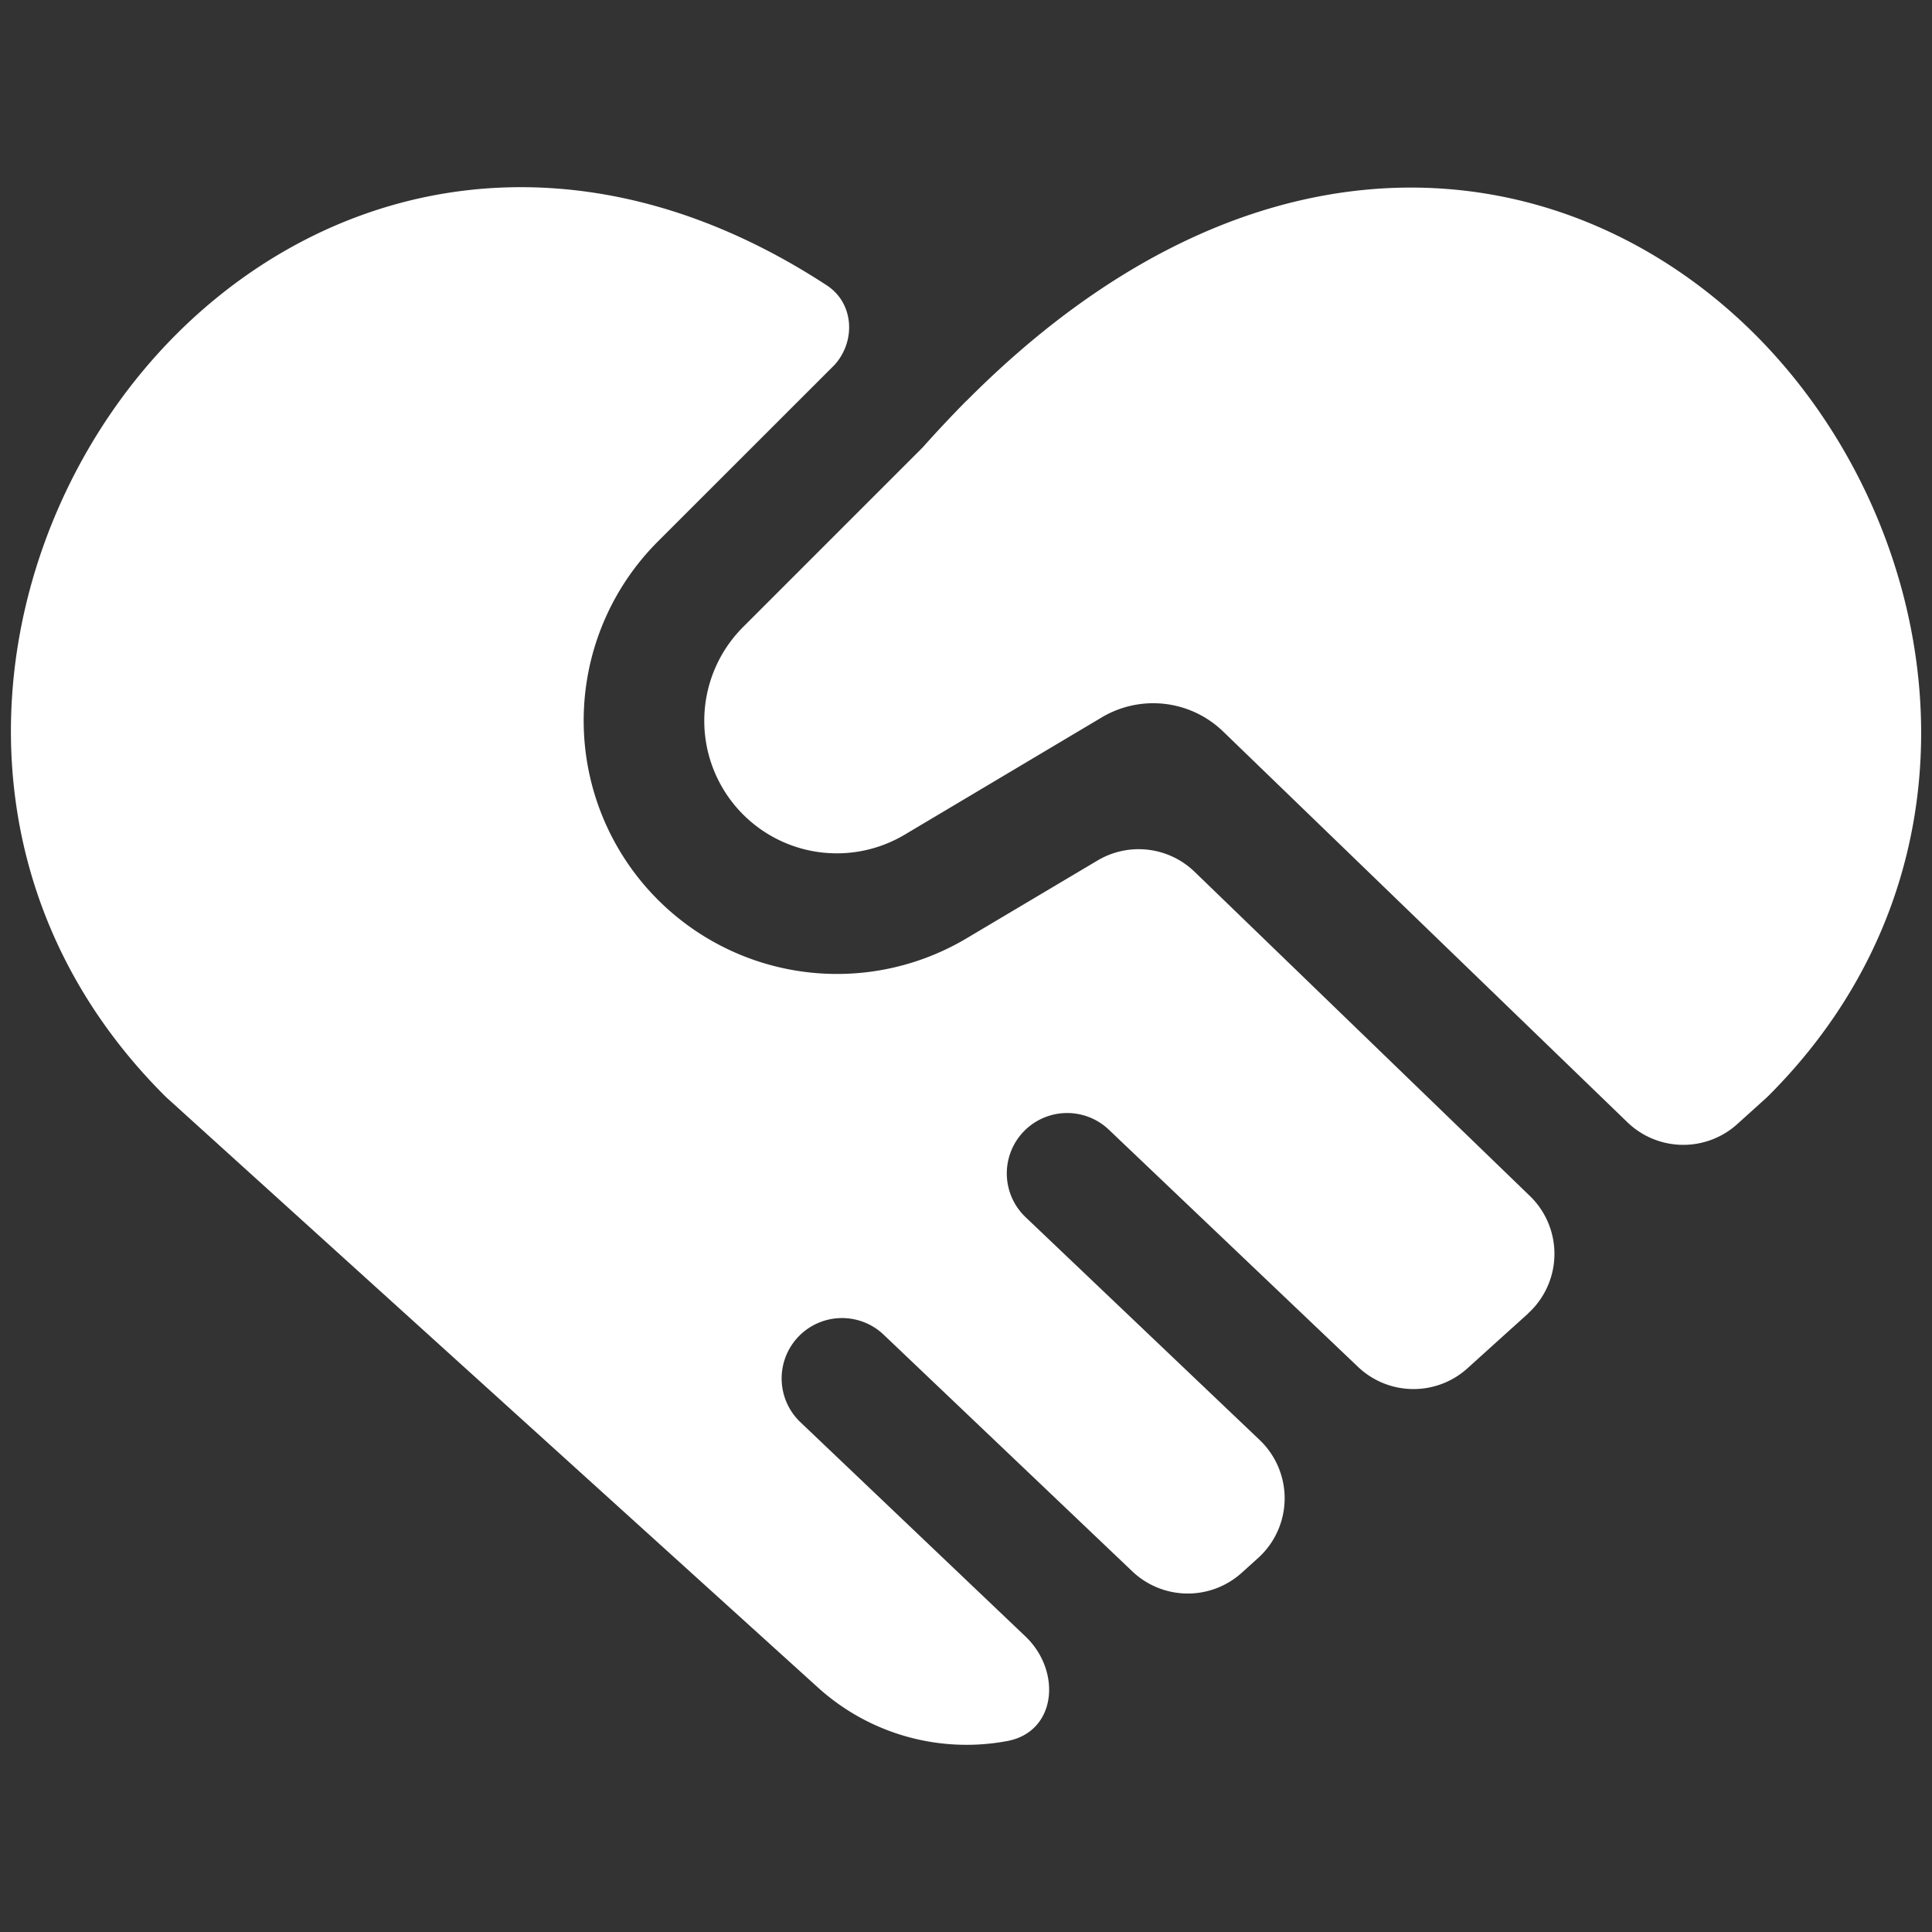 <svg xmlns="http://www.w3.org/2000/svg" width="24" height="24" fill="none" viewBox="0 0 24 24">
  <rect x="0" y="0" width="24" height="24" fill="#333333" stroke="none"/>
  <path fill="#fff" fill-rule="evenodd" d="m11.236 10.37 2.438-1.451a1.25 1.25 0 0 1 1.514.162l5.028 4.86a1 1 0 0 0 1.366.022l.362-.327a.726.726 0 0 0 .027-.026c2.9-2.9 2.171-7.121-.174-9.46-1.19-1.186-2.833-1.936-4.689-1.805-1.67.119-3.42.943-5.1 2.633h-.002a15.68 15.68 0 0 0-.546.582L9.23 7.79a1.647 1.647 0 0 0 2.006 2.58Zm7.745 5.947a1 1 0 0 0 .024-1.46L14.84 10.83a1 1 0 0 0-1.207-.14l-1.629.968a3.147 3.147 0 0 1-3.833-4.93l2.198-2.197c.267-.3.237-.767-.098-.986-1.13-.738-2.266-1.124-3.368-1.204-1.858-.135-3.503.61-4.697 1.796-2.352 2.336-3.078 6.557-.162 9.473a.798.798 0 0 0 .027.026l8.09 7.327a2.748 2.748 0 0 0 2.35.665c.616-.114.68-.87.226-1.301l-2.794-2.66a.75.75 0 0 1 1.034-1.087l3.089 2.94a1 1 0 0 0 1.36.017l.204-.184a1 1 0 0 0 .018-1.465L12.74 15.12a.75.75 0 1 1 1.034-1.087l3.096 2.947a1 1 0 0 0 1.36.017l.553-.5a.683.683 0 0 0 .026-.022v-.001l.174-.157Z" clip-rule="evenodd"/>
</svg>
